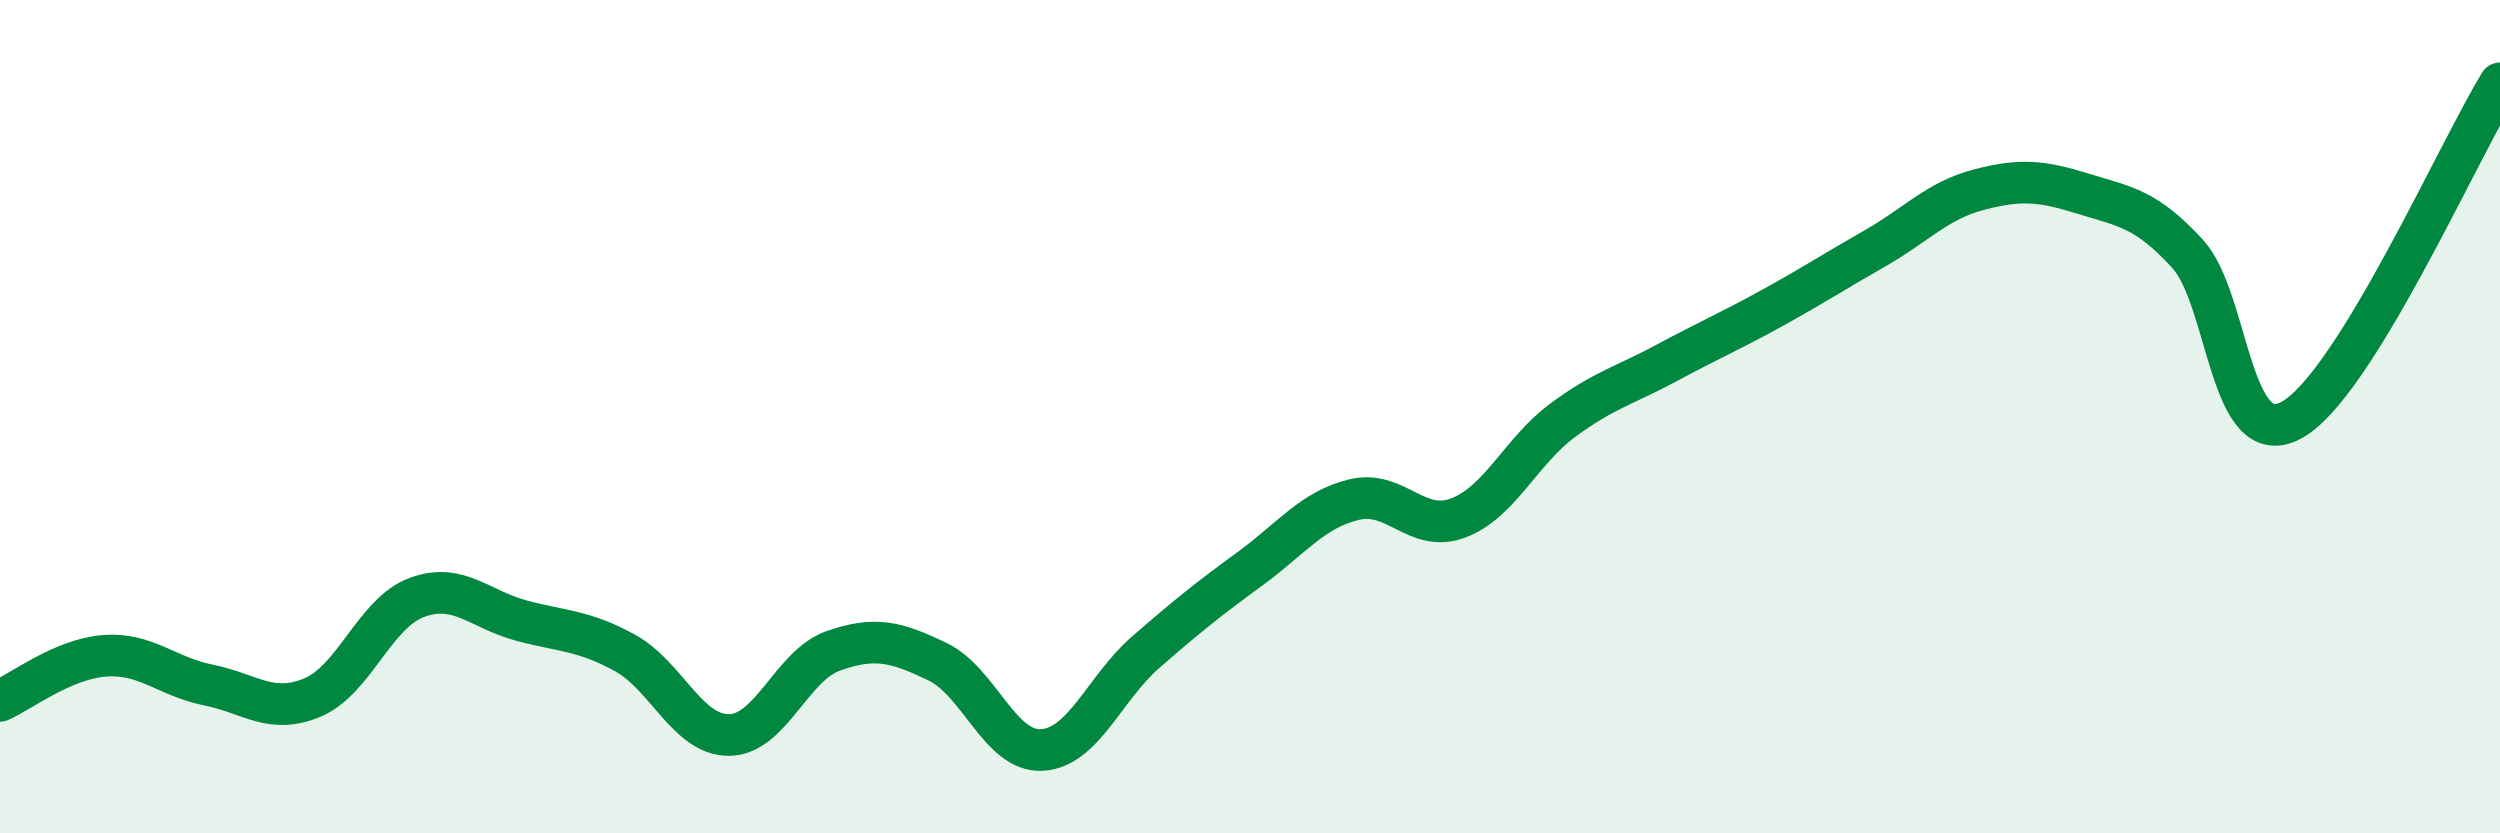 
    <svg width="60" height="20" viewBox="0 0 60 20" xmlns="http://www.w3.org/2000/svg">
      <path
        d="M 0,16.82 C 0.5,16.6 1.5,15.82 2.5,15.74 C 3.5,15.66 4,16.24 5,16.44 C 6,16.64 6.5,17.16 7.5,16.74 C 8.5,16.32 9,14.71 10,14.34 C 11,13.97 11.5,14.62 12.5,14.89 C 13.5,15.16 14,15.12 15,15.67 C 16,16.22 16.5,17.65 17.5,17.64 C 18.5,17.63 19,15.97 20,15.62 C 21,15.27 21.5,15.4 22.5,15.88 C 23.5,16.36 24,18.05 25,18 C 26,17.95 26.5,16.52 27.5,15.65 C 28.5,14.78 29,14.38 30,13.65 C 31,12.92 31.5,12.23 32.5,11.99 C 33.5,11.75 34,12.81 35,12.43 C 36,12.05 36.5,10.83 37.5,10.09 C 38.5,9.35 39,9.25 40,8.71 C 41,8.17 41.5,7.96 42.5,7.41 C 43.5,6.86 44,6.53 45,5.96 C 46,5.39 46.5,4.81 47.5,4.55 C 48.5,4.29 49,4.34 50,4.65 C 51,4.96 51.5,5 52.5,6.09 C 53.5,7.18 53.5,10.9 55,10.08 C 56.5,9.26 59,3.62 60,2L60 20L0 20Z"
        fill="#008740"
        opacity="0.1"
        stroke-linecap="round"
        stroke-linejoin="round"
      />
      <path
        d="M 0,16.82 C 0.5,16.6 1.5,15.82 2.5,15.74 C 3.5,15.66 4,16.24 5,16.44 C 6,16.64 6.5,17.16 7.5,16.74 C 8.5,16.32 9,14.71 10,14.34 C 11,13.97 11.5,14.62 12.5,14.89 C 13.5,15.16 14,15.12 15,15.67 C 16,16.22 16.5,17.65 17.5,17.64 C 18.5,17.63 19,15.97 20,15.62 C 21,15.27 21.5,15.4 22.5,15.88 C 23.5,16.36 24,18.05 25,18 C 26,17.95 26.5,16.52 27.5,15.65 C 28.5,14.78 29,14.38 30,13.65 C 31,12.92 31.5,12.23 32.5,11.99 C 33.5,11.75 34,12.81 35,12.43 C 36,12.05 36.5,10.83 37.5,10.09 C 38.5,9.35 39,9.25 40,8.71 C 41,8.17 41.5,7.96 42.5,7.41 C 43.5,6.86 44,6.53 45,5.96 C 46,5.39 46.5,4.81 47.5,4.55 C 48.5,4.29 49,4.34 50,4.65 C 51,4.96 51.5,5 52.5,6.09 C 53.5,7.18 53.5,10.9 55,10.08 C 56.5,9.26 59,3.62 60,2"
        stroke="#008740"
        stroke-width="1"
        fill="none"
        stroke-linecap="round"
        stroke-linejoin="round"
      />
    </svg>
  